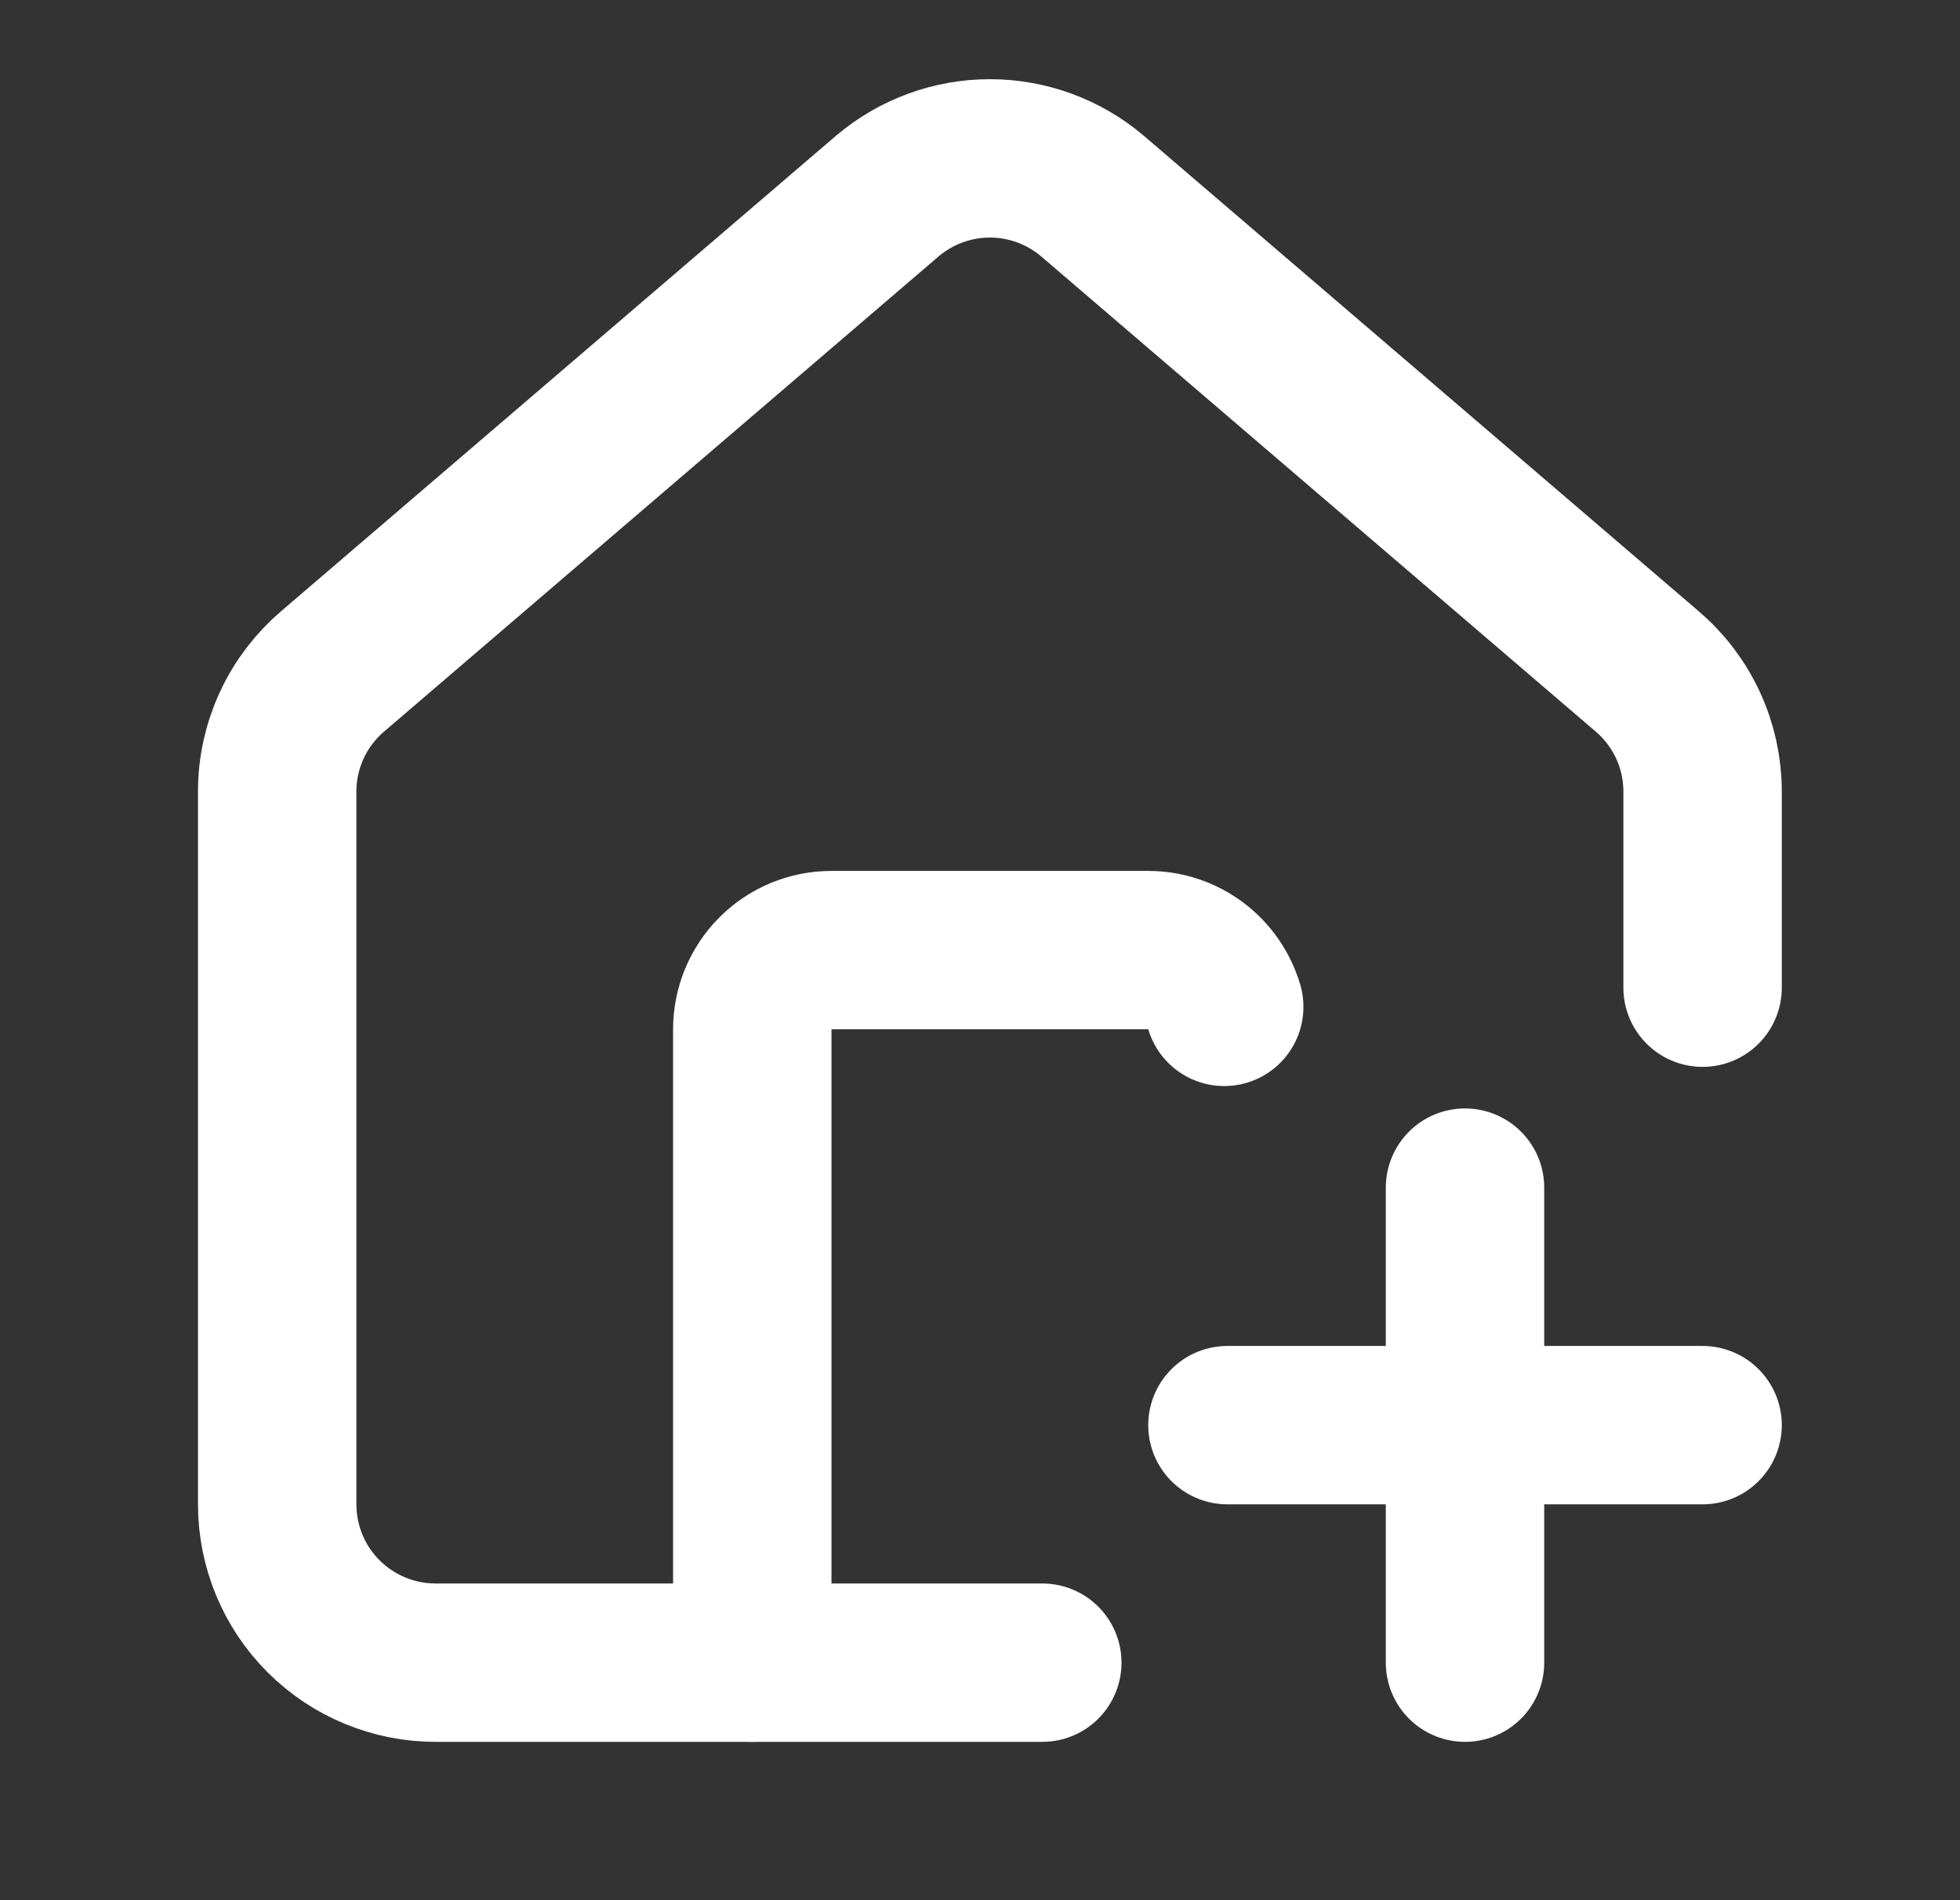 <?xml version="1.0" encoding="UTF-8"?> <svg xmlns="http://www.w3.org/2000/svg" width="33" height="32" viewBox="0 0 33 32" fill="none"><rect x="0" y="0" width="33" height="32" fill="#333333" stroke="none"/><path d="M17.549 28H7.333C6.626 28 5.948 27.719 5.448 27.219C4.947 26.719 4.667 26.041 4.667 25.333V13.333C4.666 12.945 4.751 12.562 4.914 12.21C5.077 11.858 5.316 11.546 5.612 11.296L14.945 3.297C15.427 2.891 16.036 2.667 16.666 2.667C17.297 2.667 17.907 2.891 18.388 3.297L27.721 11.296C28.017 11.546 28.256 11.858 28.419 12.21C28.582 12.562 28.667 12.945 28.666 13.333V16.633" stroke="white" stroke-width="2.667" stroke-linecap="round" stroke-linejoin="round"></path><path d="M20.612 16.956C20.53 16.68 20.362 16.438 20.131 16.265C19.901 16.093 19.621 16 19.333 16H14C13.646 16 13.307 16.14 13.057 16.39C12.807 16.641 12.666 16.98 12.666 17.333V28M20.666 24H28.666M24.666 20V28" stroke="white" stroke-width="2.667" stroke-linecap="round" stroke-linejoin="round"></path></svg> 